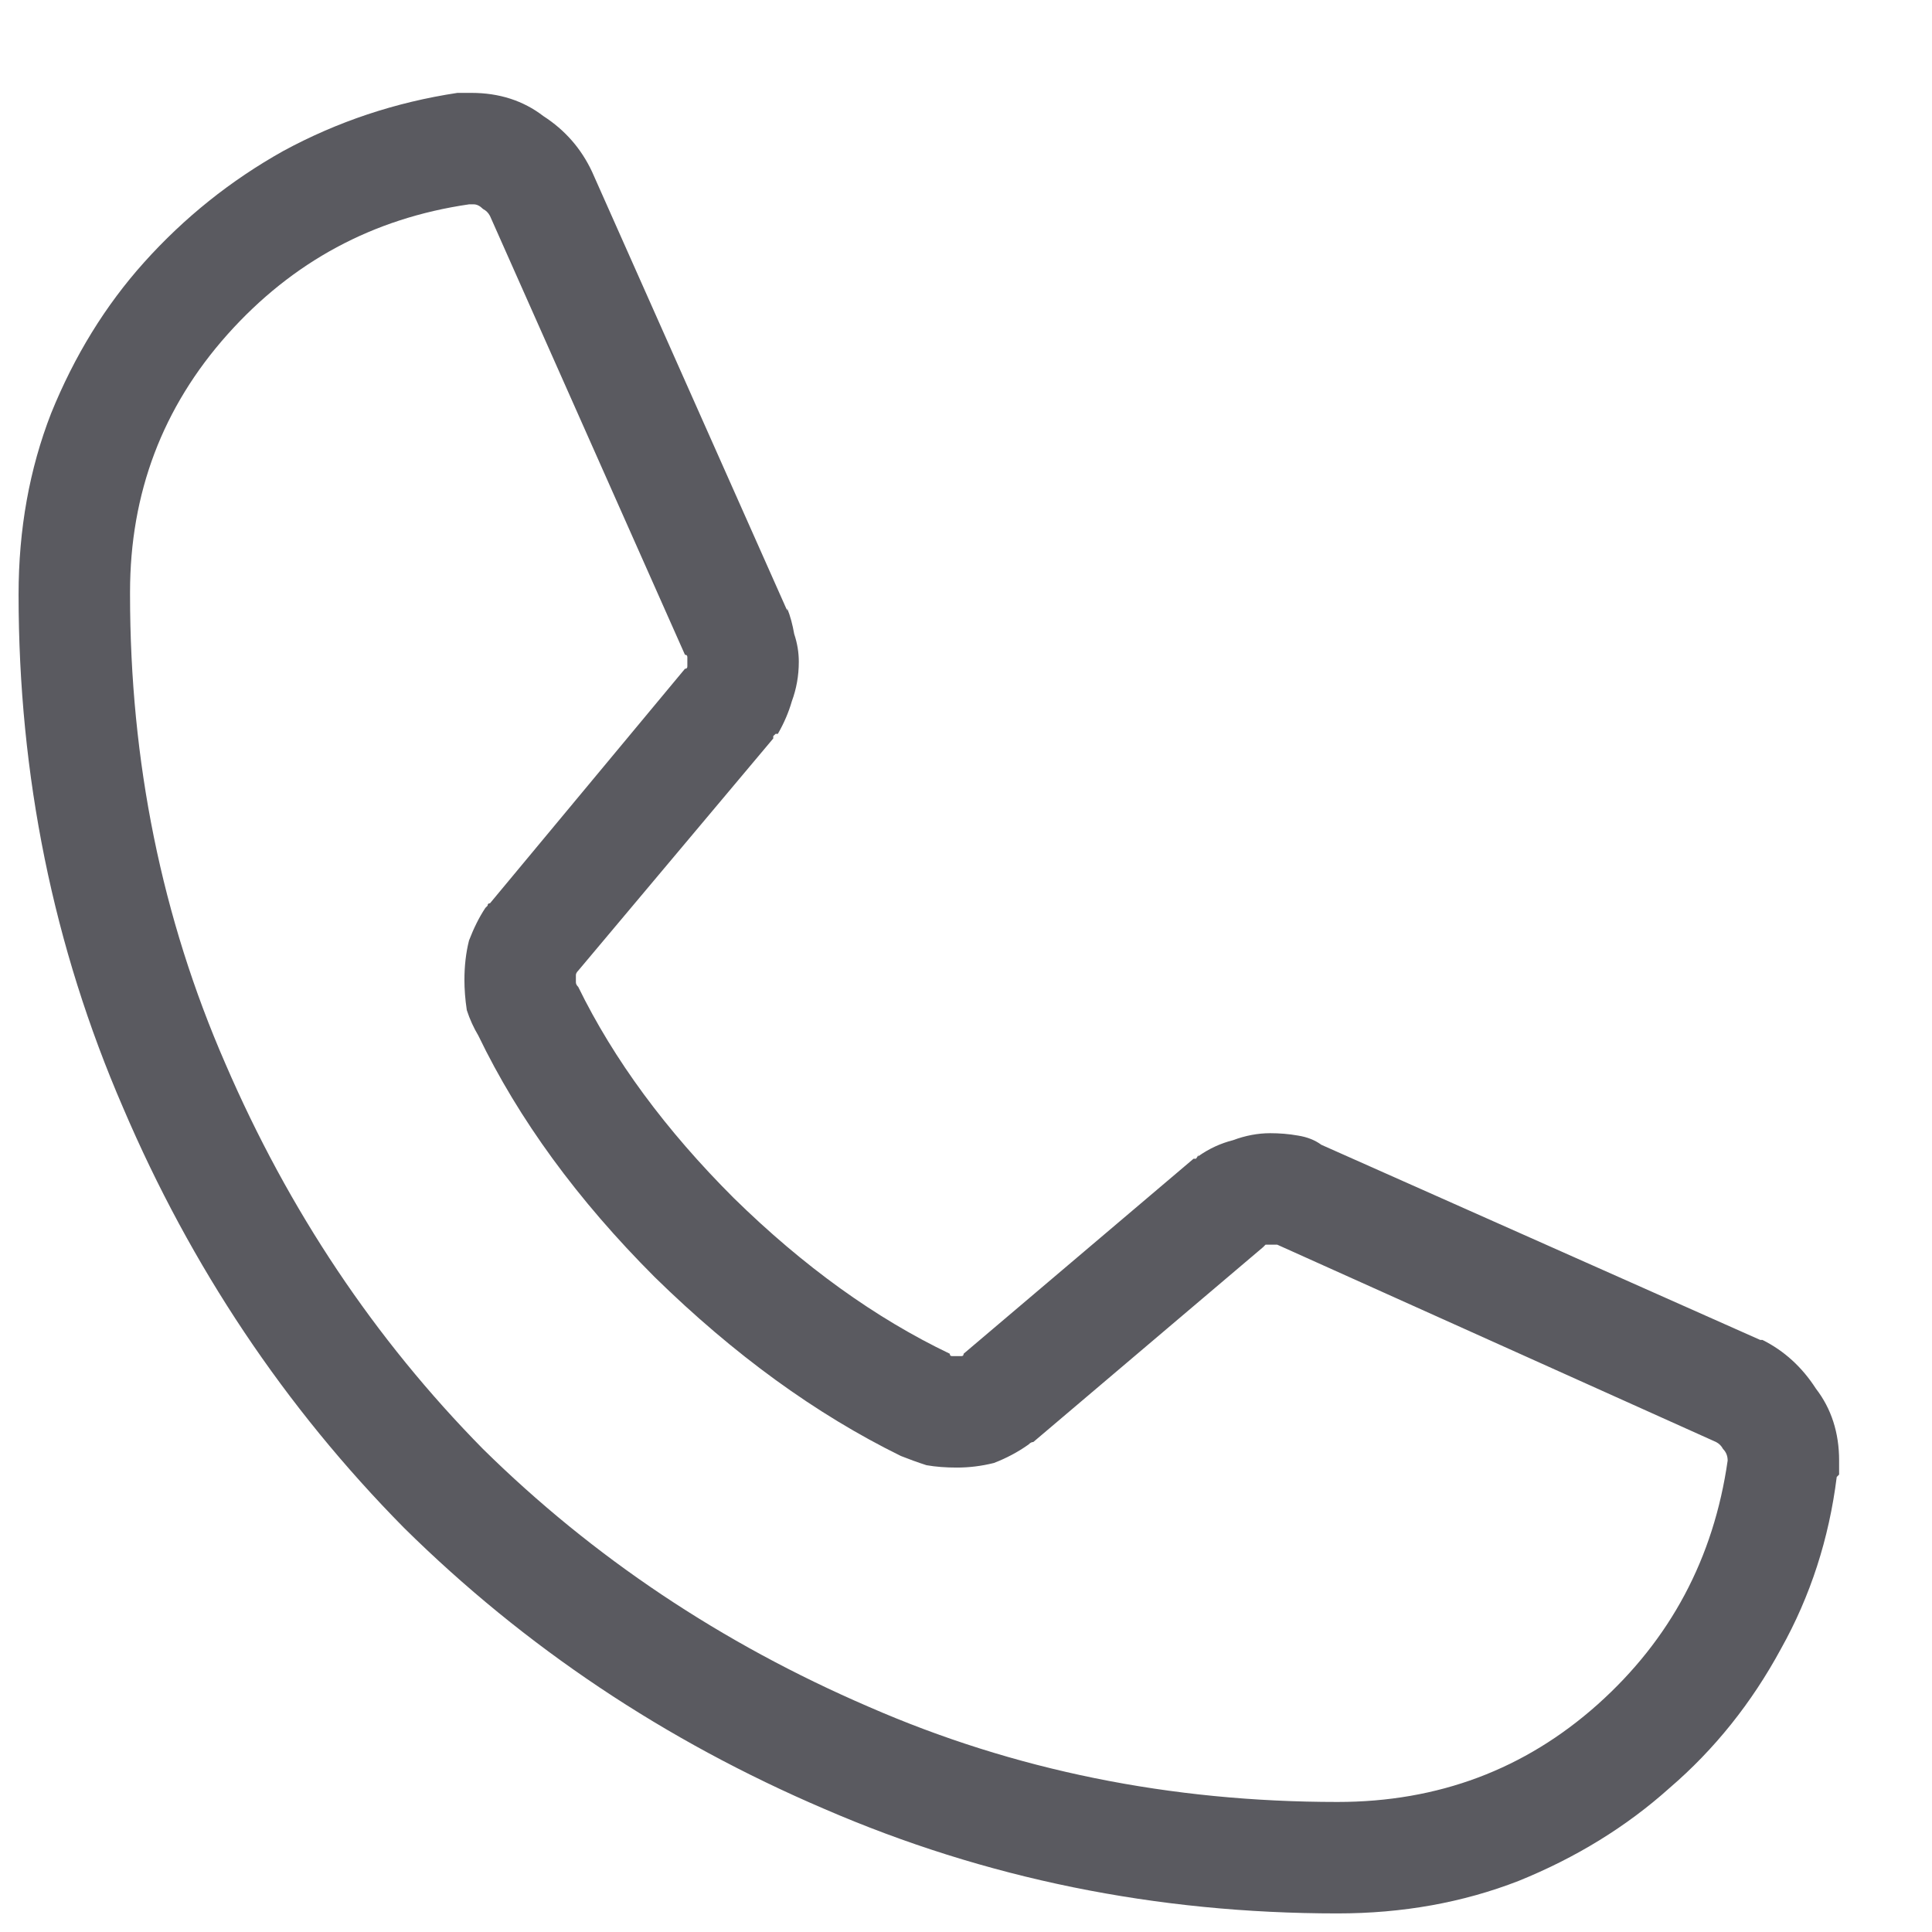 <svg width="13" height="13" viewBox="0 0 13 13" fill="none" xmlns="http://www.w3.org/2000/svg">
<path d="M11.844 9.016H11.859C12.005 9.089 12.125 9.198 12.219 9.344C12.323 9.479 12.375 9.641 12.375 9.828C12.375 9.839 12.375 9.854 12.375 9.875C12.375 9.896 12.375 9.911 12.375 9.922L12.359 9.938C12.307 10.354 12.182 10.74 11.984 11.094C11.787 11.458 11.537 11.771 11.234 12.031C10.943 12.292 10.604 12.5 10.219 12.656C9.844 12.802 9.438 12.875 9 12.875C7.781 12.875 6.63 12.641 5.547 12.172C4.474 11.713 3.531 11.083 2.719 10.281C1.917 9.469 1.286 8.526 0.828 7.453C0.359 6.37 0.125 5.219 0.125 4C0.125 3.562 0.198 3.156 0.344 2.781C0.5 2.396 0.708 2.057 0.969 1.766C1.24 1.464 1.552 1.214 1.906 1.016C2.271 0.818 2.661 0.688 3.078 0.625H3.062C3.083 0.625 3.104 0.625 3.125 0.625C3.146 0.625 3.161 0.625 3.172 0.625C3.359 0.625 3.521 0.677 3.656 0.781C3.802 0.875 3.911 1 3.984 1.156L5.297 4.109V4.094C5.318 4.146 5.333 4.203 5.344 4.266C5.365 4.328 5.375 4.391 5.375 4.453C5.375 4.547 5.359 4.635 5.328 4.719C5.307 4.792 5.276 4.865 5.234 4.938H5.219C5.219 4.938 5.214 4.943 5.203 4.953C5.203 4.953 5.203 4.958 5.203 4.969L3.891 6.531C3.88 6.542 3.875 6.552 3.875 6.562C3.875 6.562 3.875 6.568 3.875 6.578C3.875 6.589 3.875 6.599 3.875 6.609C3.875 6.62 3.88 6.63 3.891 6.641C4.13 7.13 4.479 7.604 4.938 8.062C5.406 8.521 5.891 8.87 6.391 9.109C6.391 9.12 6.396 9.125 6.406 9.125C6.417 9.125 6.427 9.125 6.438 9.125C6.448 9.125 6.458 9.125 6.469 9.125C6.479 9.125 6.484 9.12 6.484 9.109L8.031 7.797C8.042 7.797 8.047 7.797 8.047 7.797C8.057 7.786 8.062 7.776 8.062 7.766V7.781C8.135 7.729 8.214 7.693 8.297 7.672C8.38 7.641 8.464 7.625 8.547 7.625C8.609 7.625 8.672 7.63 8.734 7.641C8.797 7.651 8.849 7.672 8.891 7.703L11.844 9.016ZM9 12.125C9.677 12.125 10.26 11.906 10.75 11.469C11.24 11.031 11.531 10.484 11.625 9.828C11.625 9.797 11.615 9.771 11.594 9.75C11.583 9.729 11.568 9.714 11.547 9.703L8.594 8.375C8.594 8.375 8.589 8.375 8.578 8.375C8.568 8.375 8.557 8.375 8.547 8.375C8.536 8.375 8.526 8.375 8.516 8.375C8.516 8.375 8.51 8.38 8.5 8.391L6.953 9.703C6.943 9.703 6.932 9.708 6.922 9.719C6.922 9.719 6.922 9.724 6.922 9.734V9.719C6.849 9.771 6.771 9.812 6.688 9.844C6.604 9.865 6.521 9.875 6.438 9.875C6.365 9.875 6.297 9.87 6.234 9.859C6.172 9.839 6.115 9.818 6.062 9.797C5.49 9.516 4.938 9.115 4.406 8.594C3.885 8.073 3.49 7.531 3.219 6.969C3.188 6.917 3.161 6.859 3.141 6.797C3.13 6.724 3.125 6.656 3.125 6.594C3.125 6.5 3.135 6.411 3.156 6.328C3.188 6.245 3.224 6.172 3.266 6.109C3.276 6.099 3.281 6.094 3.281 6.094C3.281 6.083 3.286 6.078 3.297 6.078L4.609 4.5C4.62 4.5 4.625 4.495 4.625 4.484C4.625 4.474 4.625 4.464 4.625 4.453C4.625 4.443 4.625 4.432 4.625 4.422C4.625 4.411 4.62 4.406 4.609 4.406L3.297 1.453C3.286 1.432 3.271 1.417 3.25 1.406C3.229 1.385 3.208 1.375 3.188 1.375H3.172H3.156C2.51 1.469 1.969 1.76 1.531 2.25C1.094 2.74 0.875 3.318 0.875 3.984C0.875 3.995 0.875 4 0.875 4C0.875 5.125 1.089 6.177 1.516 7.156C1.943 8.146 2.521 9.01 3.25 9.75C3.99 10.479 4.854 11.057 5.844 11.484C6.823 11.912 7.875 12.125 9 12.125Z" fill="#5A5A60"/>
</svg>
